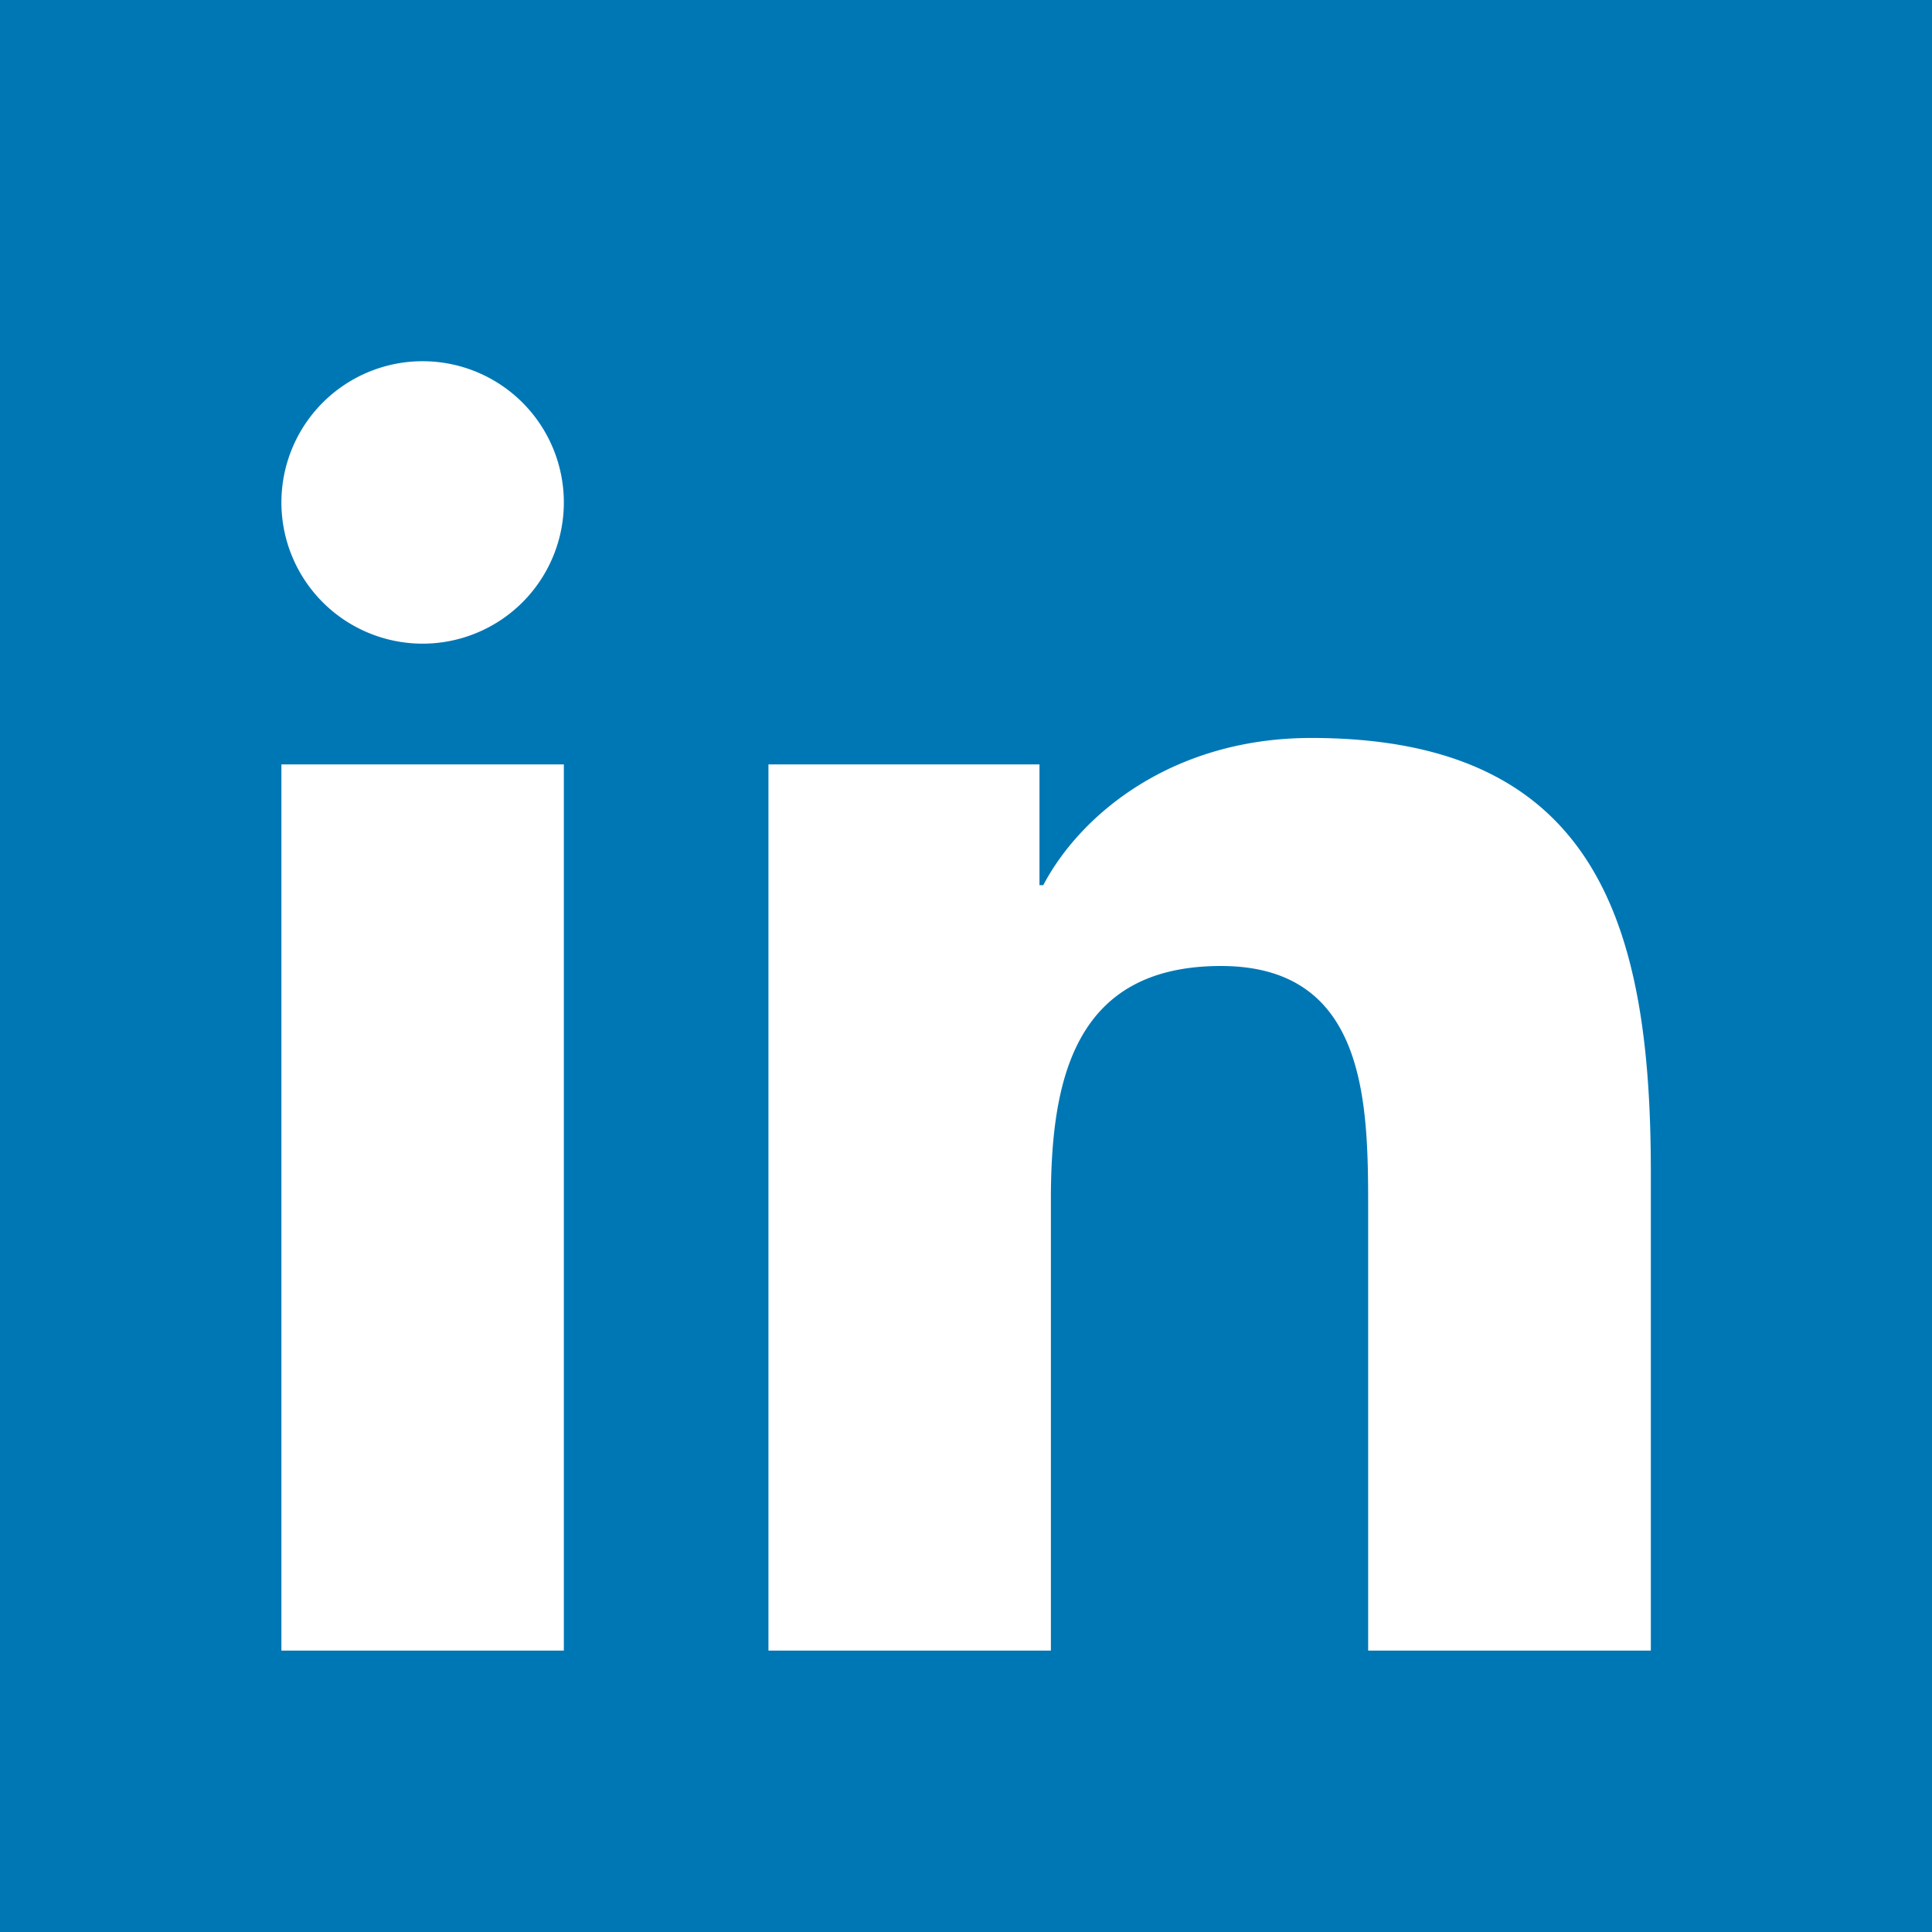 <!-- filepath: d:\lists\website\rapid-pharmaceuticals\public\icons\linkedin.svg -->
<svg xmlns="http://www.w3.org/2000/svg" viewBox="0 0 32 32" width="32" height="32"><path fill="#0077B5" d="M32 32H0V0h32v32z"/><path fill="#FFF" d="M9.339 27.339H4.661V12.661h4.678v14.678zM7 10.661a2.339 2.339 0 110-4.678 2.339 2.339 0 010 4.678zm20.339 16.678h-4.678v-7.339c0-1.749-.031-4-2.439-4-2.441 0-2.816 1.906-2.816 3.875v7.464h-4.678V12.661h4.489v2h.063c.625-1.188 2.156-2.438 4.438-2.438 4.75 0 5.625 3.125 5.625 7.188v7.928z"/></svg>